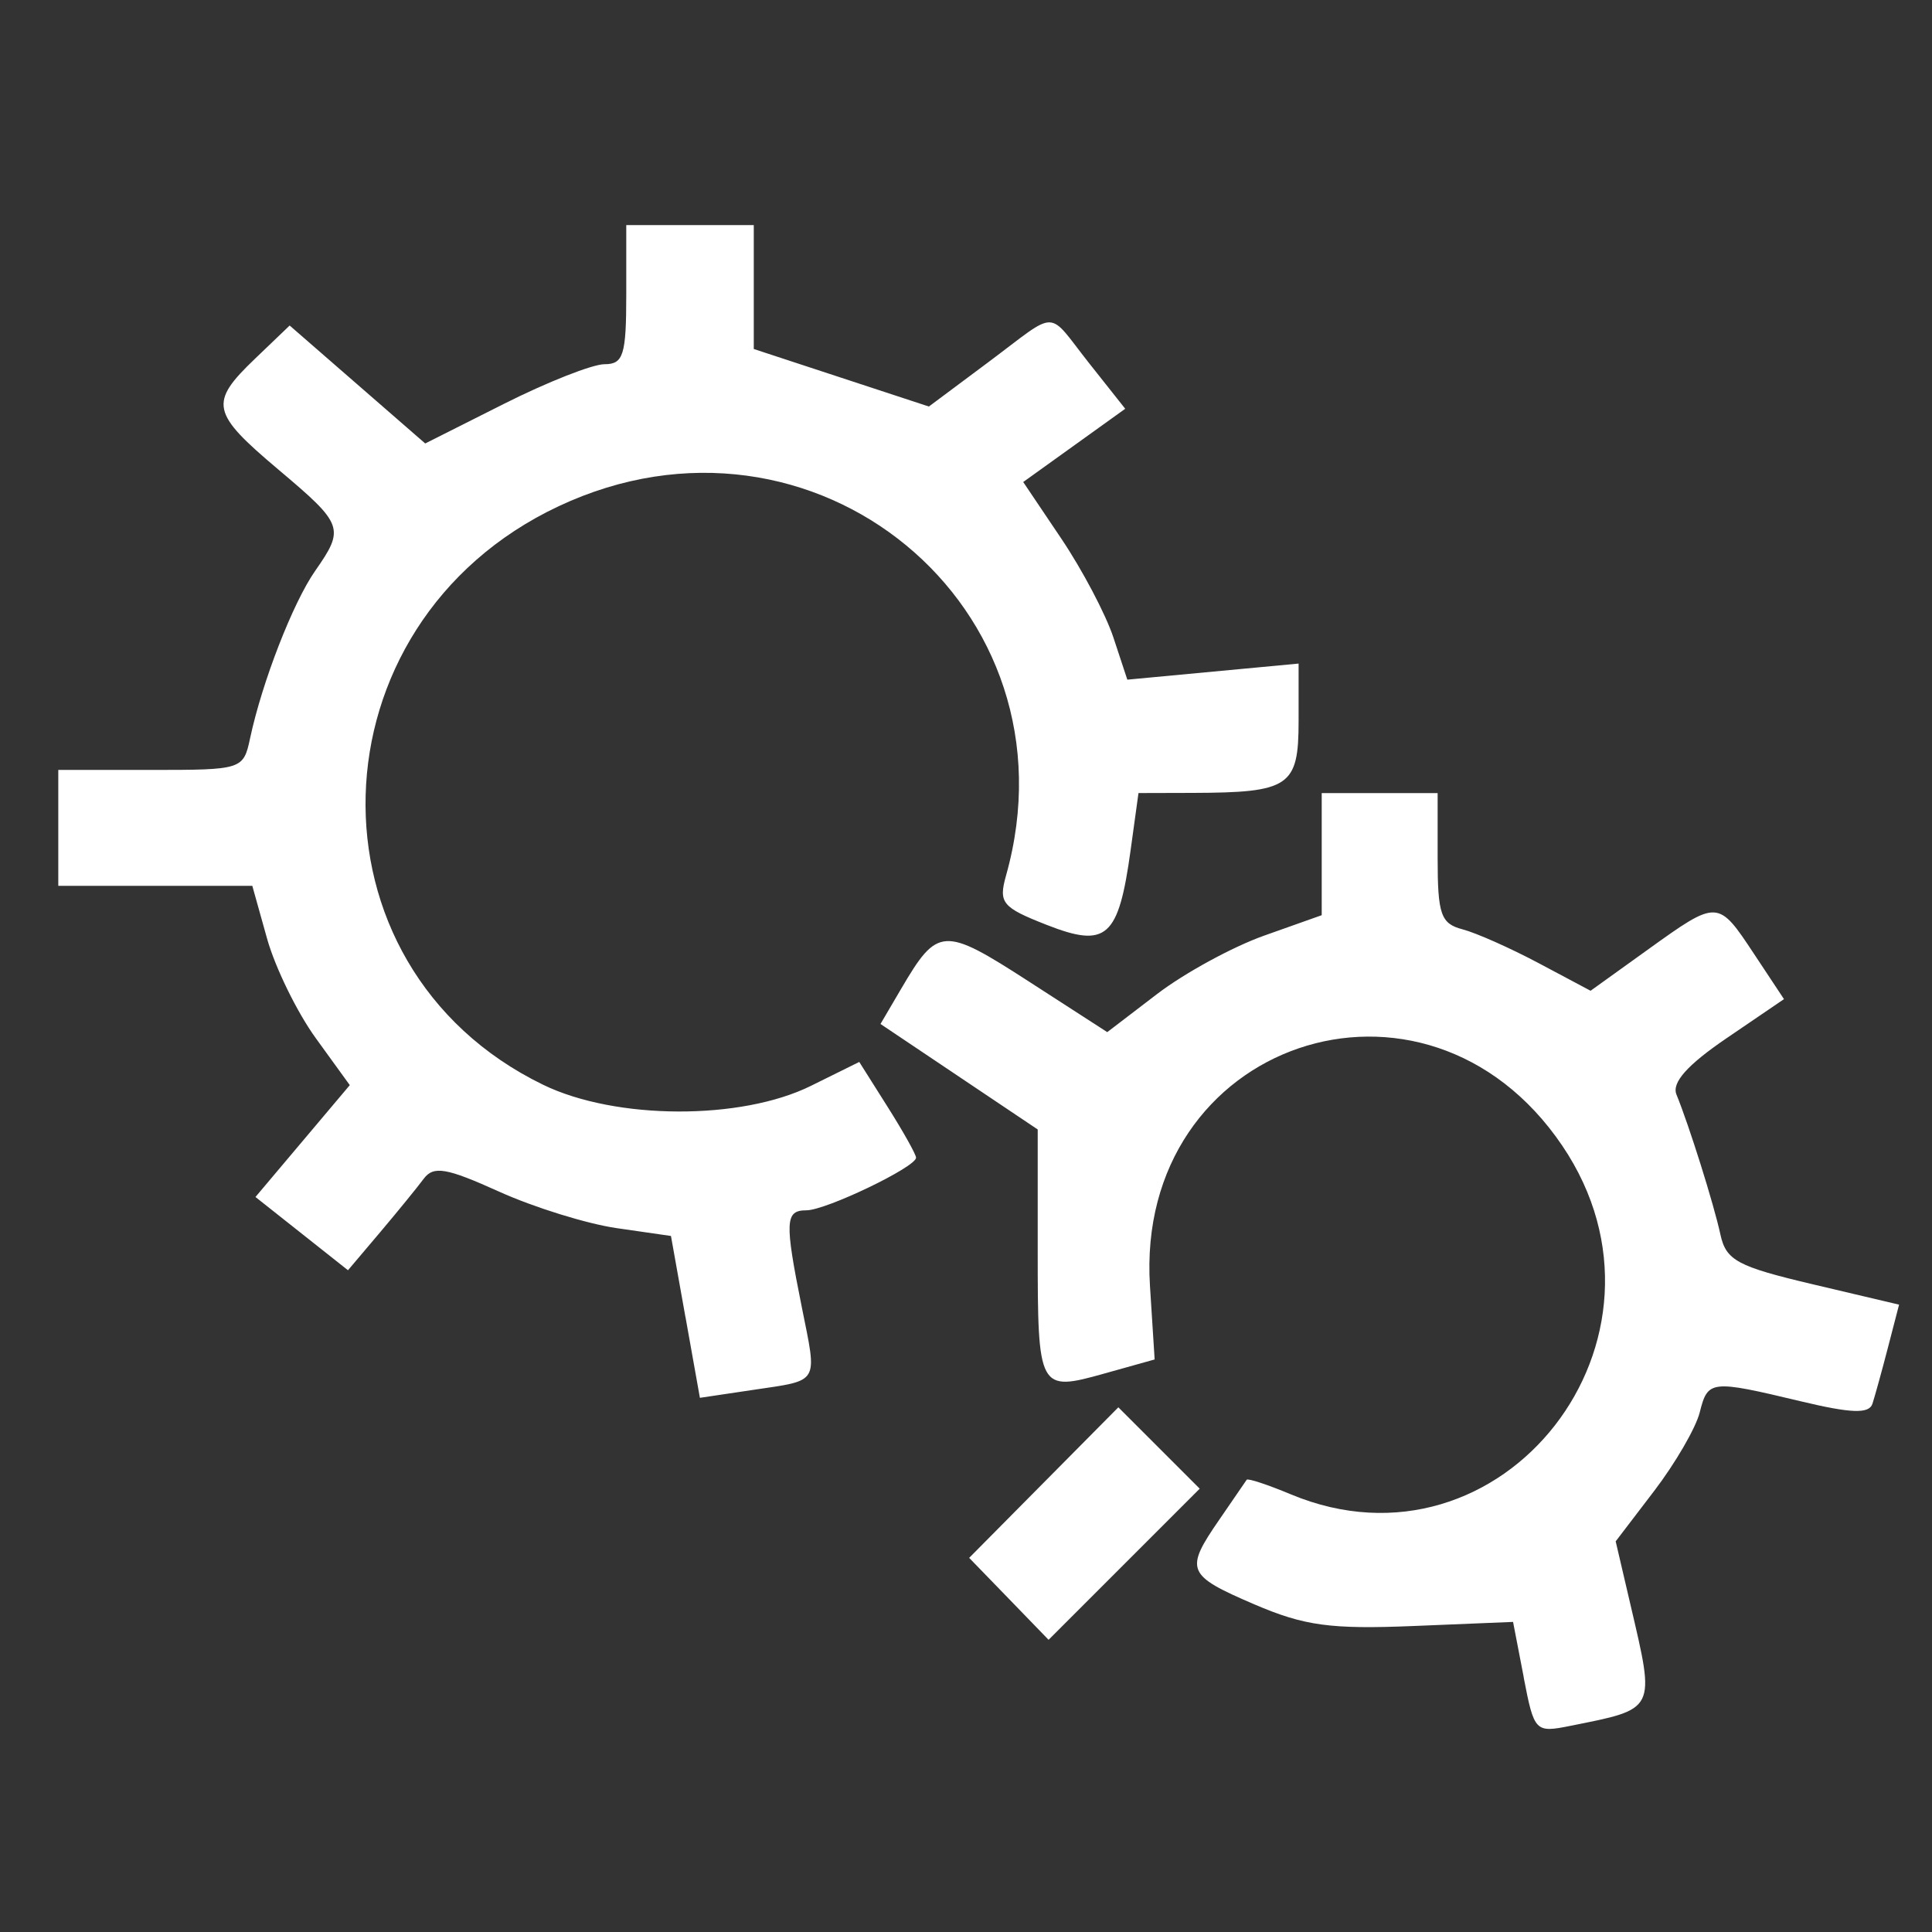 <?xml version="1.0" encoding="UTF-8" standalone="no"?>
<svg
   xmlns:dc="http://purl.org/dc/elements/1.1/"
   xmlns:cc="http://creativecommons.org/ns#"
   xmlns:rdf="http://www.w3.org/1999/02/22-rdf-syntax-ns#"
   xmlns:svg="http://www.w3.org/2000/svg"
   xmlns="http://www.w3.org/2000/svg"
   viewBox="0 0 53.333 53.333"
   height="40pt"
   width="40pt"
   id="svg2"
   version="1.1">
  <rect x="0" y="0" width="53.333" height="53.333" fill="#333333" stroke="none"/>
  <defs
     id="defs6" />
  <path
     id="path4520"
     d="m 42.064,46.306 -0.296,-1.533 -2.745,0.113 c -2.292,0.094 -3.017,-0.005 -4.4,-0.599 -1.871,-0.805 -1.927,-0.941 -0.959,-2.344 0.383,-0.555 0.721,-1.047 0.751,-1.094 0.03,-0.046 0.576,0.134 1.213,0.4 5.846,2.443 11.1,-4.297 7.499,-9.621 -3.786,-5.598 -11.811,-2.869 -11.382,3.871 l 0.129,2.029 -1.383,0.387 c -1.82,0.51 -1.845,0.464 -1.845,-3.407 v -3.329 l -2.17,-1.456 -2.17,-1.456 0.57,-0.971 c 1.007,-1.715 1.166,-1.725 3.514,-0.209 l 2.176,1.405 1.374,-1.051 c 0.756,-0.578 2.088,-1.305 2.96,-1.614 l 1.586,-0.563 v -1.685 -1.685 h 1.6 1.6 v 1.79 c 0,1.559 0.088,1.813 0.684,1.969 0.376,0.098 1.326,0.52 2.111,0.938 l 1.427,0.759 1.57,-1.128 c 1.946,-1.398 1.944,-1.398 2.946,0.116 l 0.823,1.243 -1.582,1.077 c -1.086,0.739 -1.521,1.227 -1.386,1.557 0.354,0.868 1.031,3.024 1.212,3.859 0.156,0.72 0.465,0.887 2.555,1.38 l 2.378,0.561 -0.306,1.18 c -0.168,0.649 -0.362,1.349 -0.429,1.556 -0.093,0.283 -0.584,0.266 -1.983,-0.069 -2.486,-0.594 -2.56,-0.586 -2.785,0.308 -0.107,0.426 -0.673,1.402 -1.257,2.167 l -1.063,1.392 0.409,1.753 c 0.686,2.938 0.723,2.863 -1.668,3.342 -0.961,0.192 -0.991,0.162 -1.28,-1.336 z m -14.213,-2.17 -1.097,-1.131 2.059,-2.078 2.059,-2.078 1.123,1.123 1.123,1.123 -2.086,2.086 -2.086,2.086 z m -8.93,-7.782 -0.399,-2.235 -1.497,-0.216 c -0.823,-0.119 -2.286,-0.573 -3.25,-1.009 -1.455,-0.658 -1.808,-0.718 -2.08,-0.352 -0.18,0.242 -0.724,0.909 -1.208,1.482 l -0.881,1.041 -1.277,-1.011 -1.277,-1.011 1.302,-1.544 1.302,-1.544 -0.938,-1.295 c -0.516,-0.712 -1.122,-1.95 -1.346,-2.751 l -0.407,-1.455 h -2.678 -2.678 v -1.6 -1.6 h 2.554 c 2.527,0 2.556,-0.009 2.742,-0.88 0.331,-1.548 1.181,-3.734 1.791,-4.609 0.826,-1.184 0.79,-1.284 -1.008,-2.8 -1.866,-1.573 -1.923,-1.842 -0.646,-3.065 l 0.954,-0.914 1.871,1.628 1.871,1.628 2.174,-1.094 c 1.196,-0.602 2.444,-1.094 2.775,-1.094 0.522,0 0.601,-0.254 0.601,-1.92 v -1.92 h 1.76 1.76 v 1.71 1.71 l 2.417,0.794 2.417,0.794 1.641,-1.224 c 1.968,-1.469 1.595,-1.473 2.785,0.031 l 0.994,1.255 -1.408,1.011 -1.408,1.011 1.053,1.565 c 0.579,0.861 1.226,2.088 1.437,2.728 l 0.384,1.163 2.364,-0.222 2.364,-0.222 v 1.59 c 0,1.804 -0.248,1.972 -2.93,1.98 l -1.49,0.004 -0.217,1.575 c -0.333,2.421 -0.663,2.714 -2.318,2.064 -1.233,-0.484 -1.333,-0.607 -1.12,-1.366 2.08,-7.397 -5.314,-13.498 -12.35,-10.191 -6.907,3.247 -7.161,12.701 -0.43,15.971 2.001,0.972 5.46,0.986 7.393,0.03 l 1.334,-0.66 0.784,1.242 c 0.431,0.683 0.784,1.313 0.784,1.401 0,0.258 -2.489,1.453 -3.027,1.453 -0.59,0 -0.604,0.3 -0.127,2.674 0.429,2.138 0.507,2.007 -1.349,2.284 l -1.464,0.218 -0.399,-2.235 z"
     style="fill:#fff;stroke-width:0.28" />
</svg>
